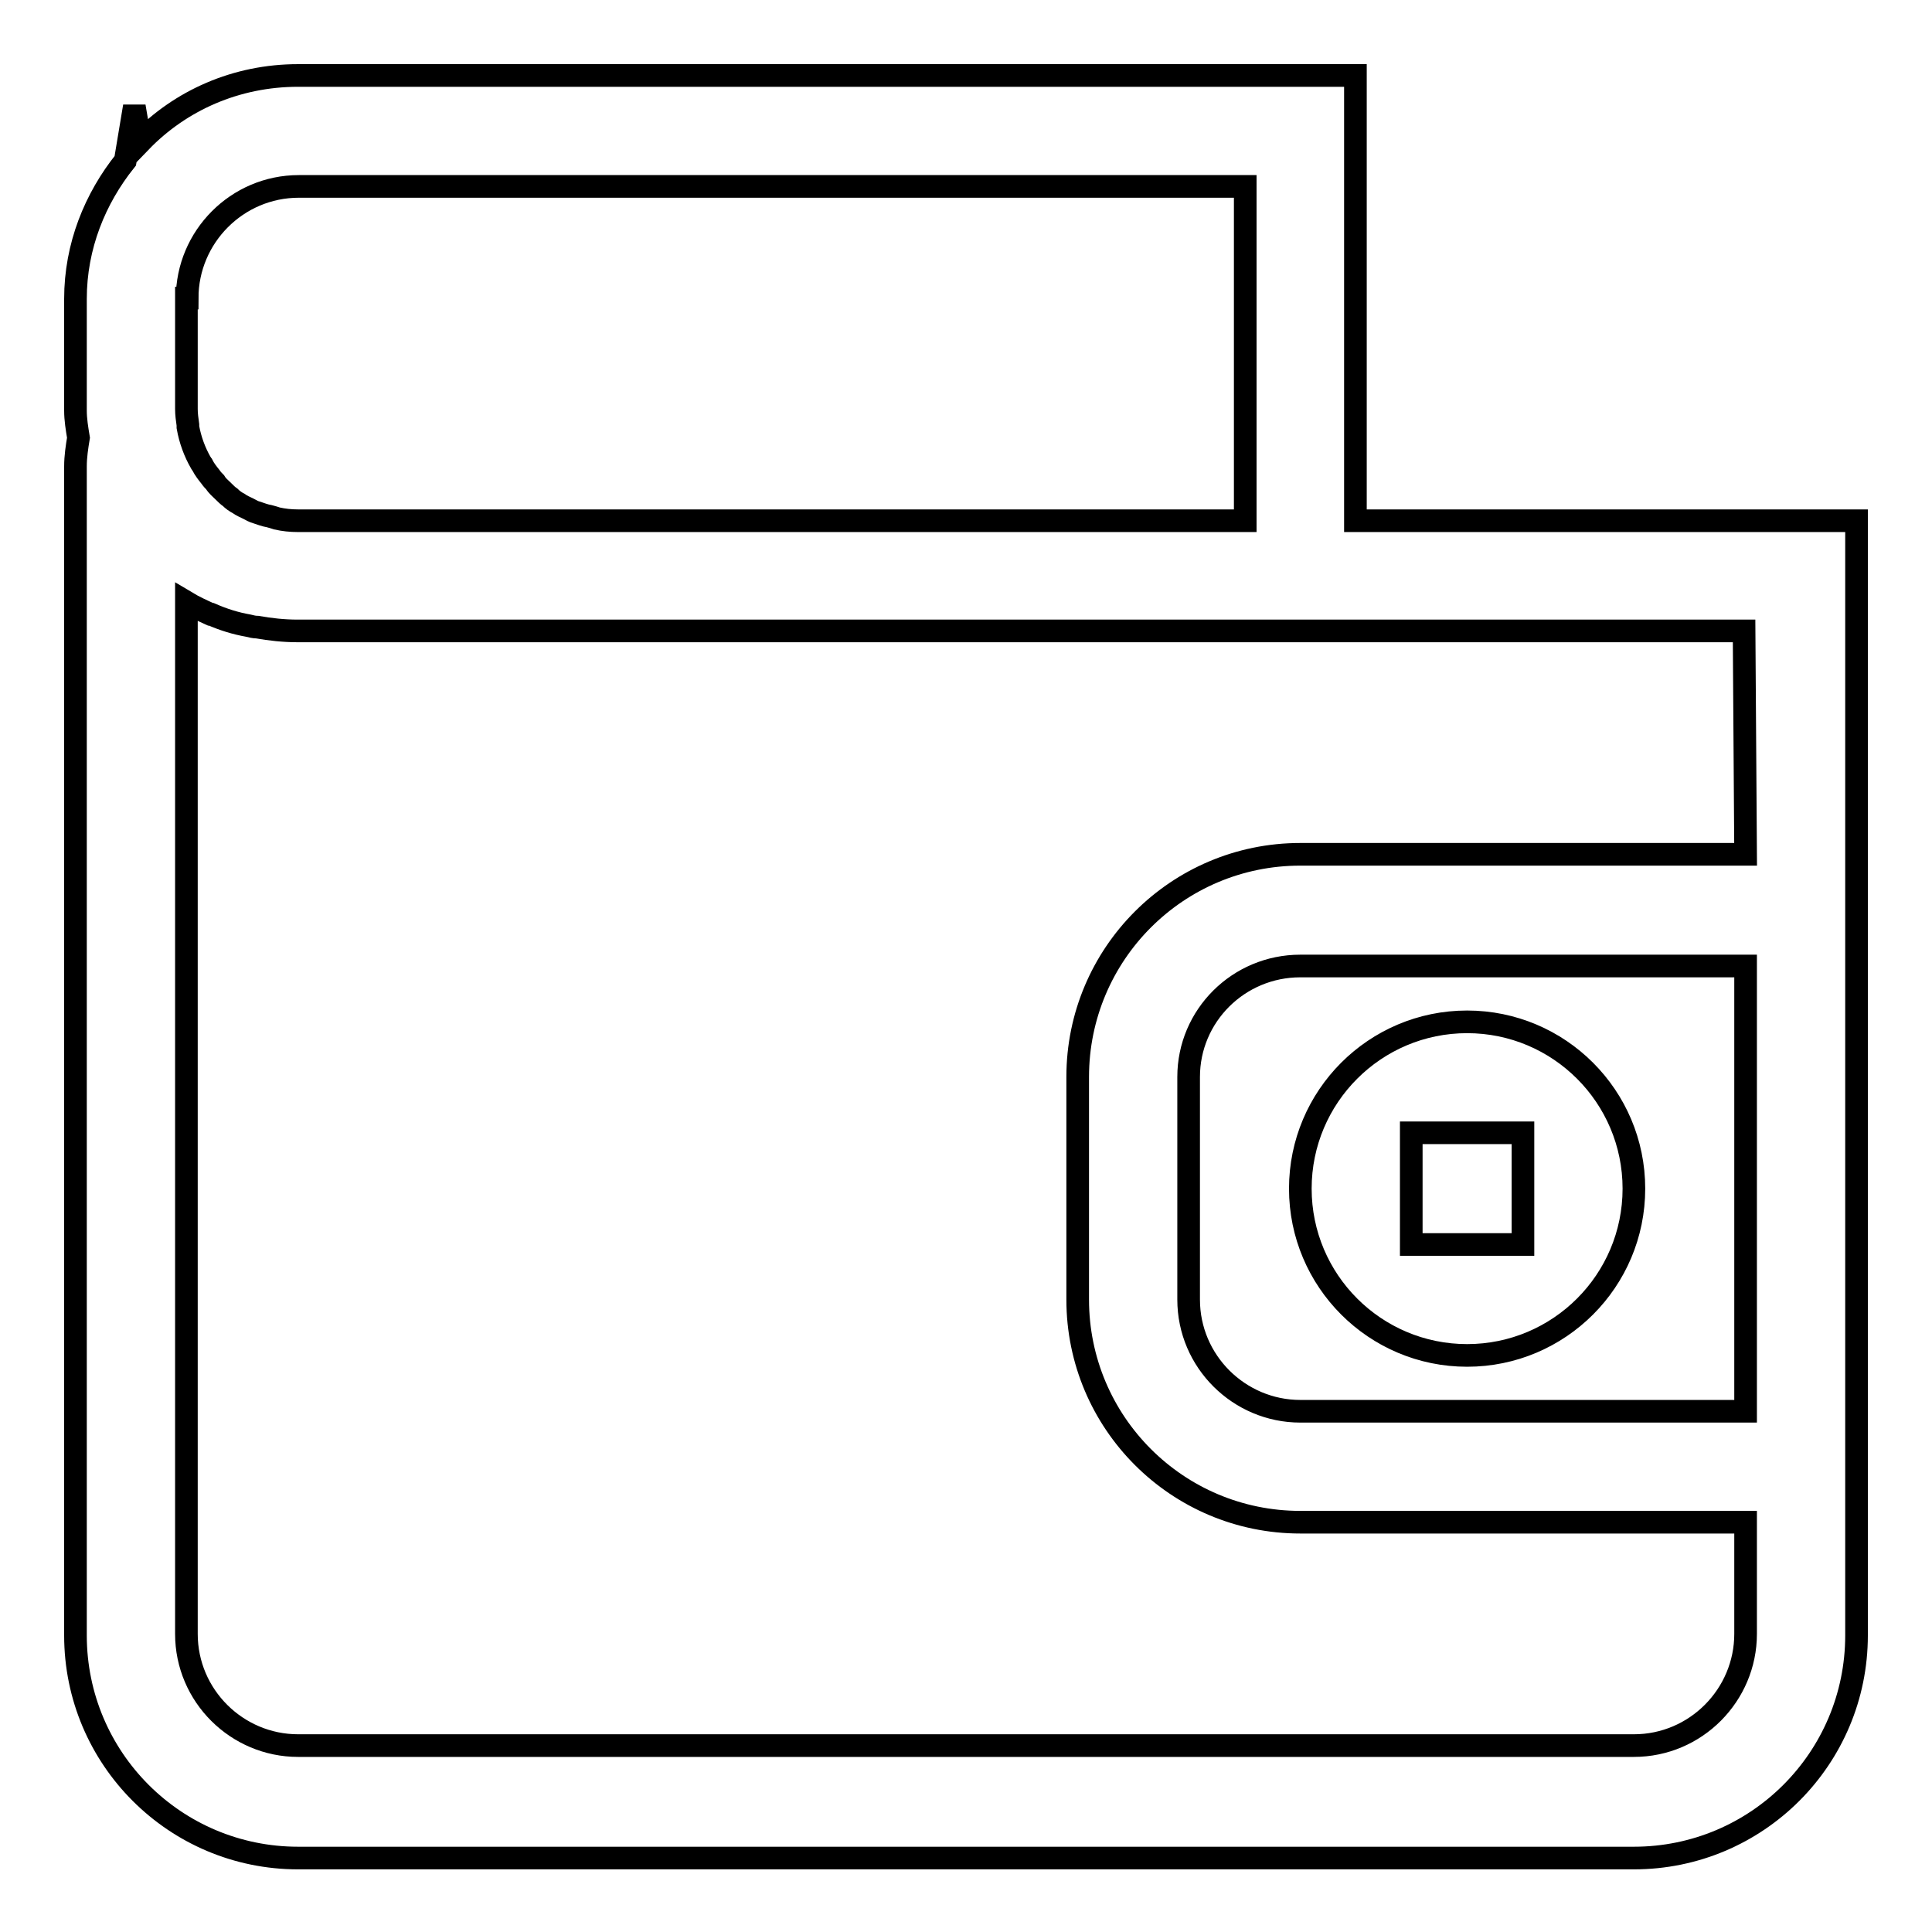 <?xml version="1.0" encoding="utf-8"?>
<!-- Svg Vector Icons : http://www.onlinewebfonts.com/icon -->
<!DOCTYPE svg PUBLIC "-//W3C//DTD SVG 1.1//EN" "http://www.w3.org/Graphics/SVG/1.1/DTD/svg11.dtd">
<svg version="1.1" xmlns="http://www.w3.org/2000/svg" xmlns:xlink="http://www.w3.org/1999/xlink" x="0px" y="0px" viewBox="0 0 256 256" enable-background="new 0 0 256 256" xml:space="preserve">
<g><g><path stroke-width="3" fill-opacity="0" stroke="#000000"  d="M194.4,179.6c12.2,0,22.1-9.9,22.1-22.1s-9.9-22.1-22.1-22.1c-12.2,0-22.1,9.9-22.1,22.1S182.2,179.6,194.4,179.6z M187,150.1h14.8v14.8H187V150.1z M179.6,69V10H39.5c-8.2,0-15.6,3.3-20.9,8.8l-0.8-4.7l-1.2,7.2c-4,5-6.6,11.3-6.6,18.3v14.8c0,1.2,0.2,2.4,0.4,3.6c-0.2,1.2-0.4,2.5-0.4,3.8v154.9c0,16.3,13.2,29.5,29.5,29.5h177c16.3,0,29.5-13.2,29.5-29.5V69H179.6z M24.8,39.5c0-8.1,6.6-14.8,14.8-14.8h125.4V69H39.5c-1,0-1.9-0.1-2.8-0.3c-0.3-0.1-0.6-0.2-1-0.3c-0.6-0.1-1.1-0.3-1.7-0.5c-0.4-0.1-0.7-0.3-1.1-0.5c-0.4-0.2-0.9-0.4-1.3-0.7c-0.4-0.2-0.8-0.5-1.1-0.8c-0.3-0.2-0.6-0.5-0.9-0.8c-0.4-0.4-0.8-0.7-1.1-1.2c-0.2-0.2-0.4-0.4-0.6-0.7c-0.4-0.5-0.8-1-1.1-1.6c-0.1-0.1-0.1-0.2-0.2-0.3c-0.8-1.4-1.4-3-1.7-4.7l0-0.3c-0.1-0.7-0.2-1.4-0.2-2.1V39.5L24.8,39.5z M231.3,187h-59c-8.1,0-14.8-6.6-14.8-14.8v-29.5c0-8.1,6.6-14.7,14.8-14.7h59V187z M231.3,113.2h-59c-16.3,0-29.5,13.2-29.5,29.5v29.5c0,16.3,13.2,29.5,29.5,29.5h59v14.8c0,8.1-6.6,14.8-14.8,14.8h-177c-8.1,0-14.8-6.6-14.8-14.8V79.8c1,0.6,2.1,1.1,3.2,1.6c0,0,0,0,0.1,0c1.6,0.7,3.2,1.2,4.9,1.5c0.4,0.1,0.8,0.2,1.2,0.2c1.7,0.3,3.5,0.5,5.3,0.5h140.1h51.6L231.3,113.2L231.3,113.2z"/></g></g>
</svg>